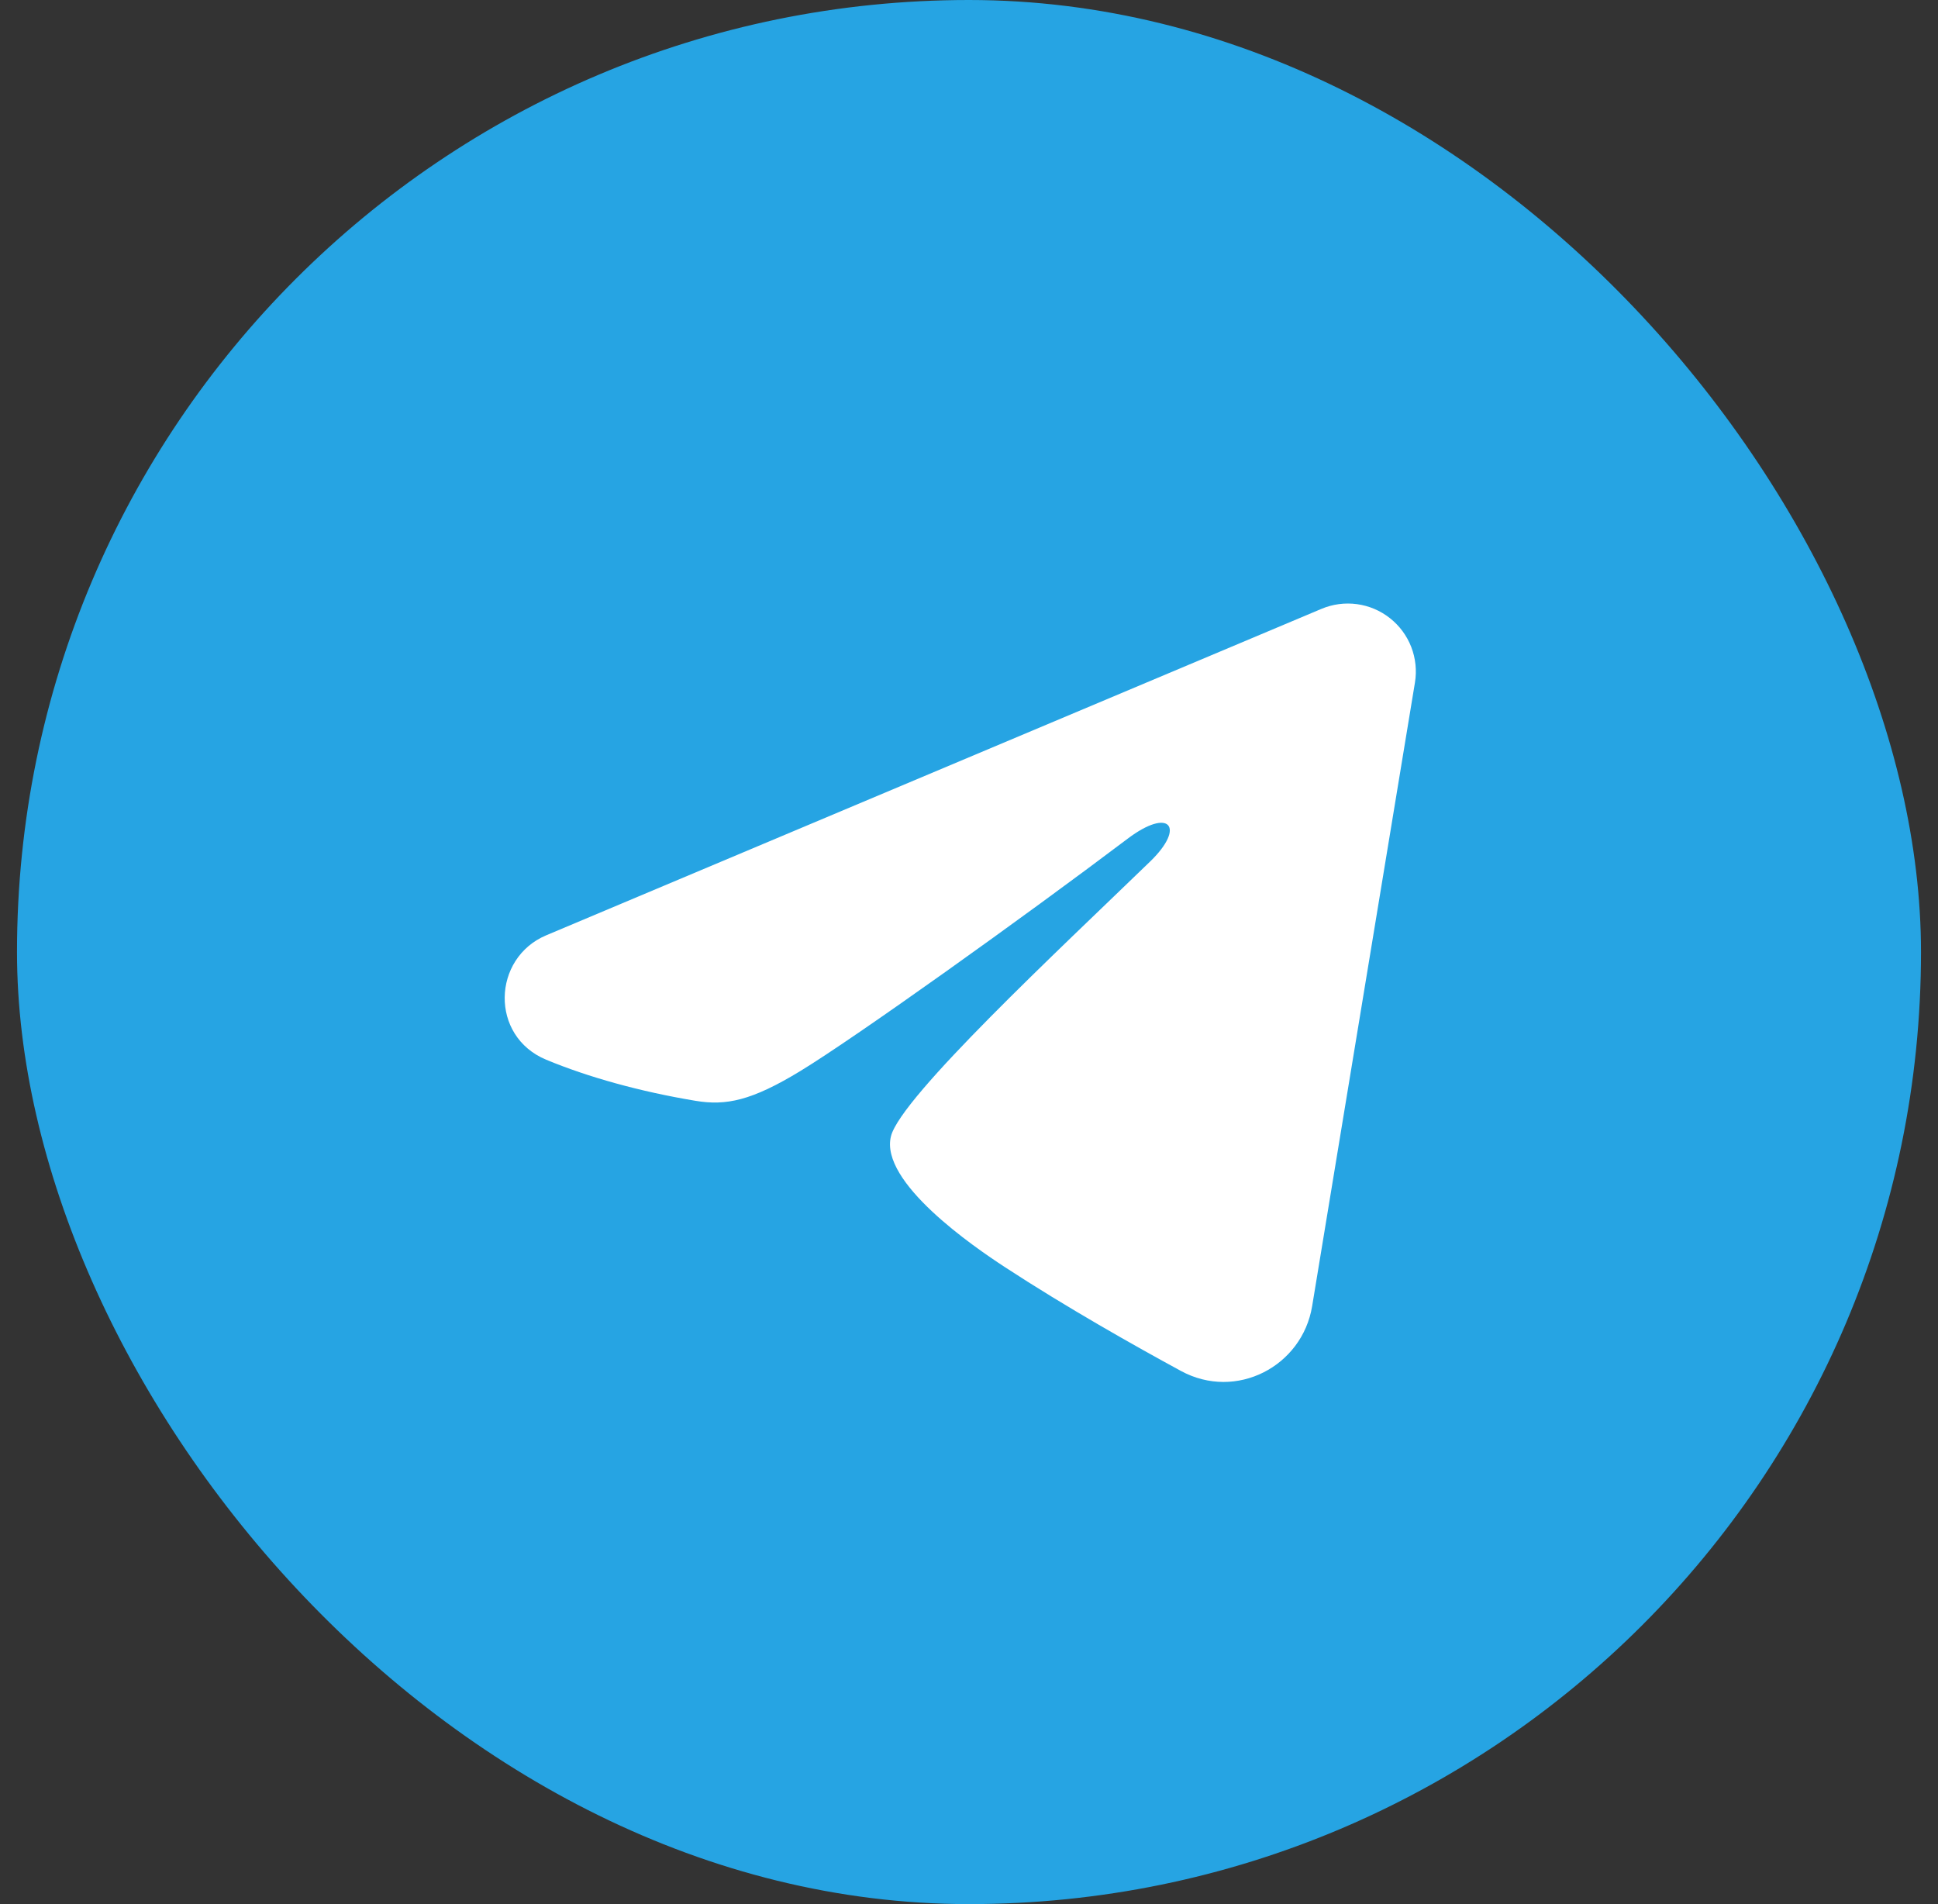 <svg width="57" height="56" viewBox="0 0 57 56" fill="none" xmlns="http://www.w3.org/2000/svg">
<rect x="0" y="0" width="57" height="56" fill="#333333" stroke="none"/>
<rect x="0.5" width="56" height="56" rx="28" fill="#26A4E3"/>
<path fill-rule="evenodd" clip-rule="evenodd" d="M38.866 17.907C39.196 17.768 39.556 17.72 39.911 17.768C40.265 17.816 40.6 17.958 40.88 18.18C41.161 18.401 41.377 18.693 41.507 19.027C41.636 19.36 41.674 19.722 41.616 20.075L38.592 38.417C38.298 40.187 36.357 41.201 34.734 40.32C33.377 39.583 31.361 38.447 29.548 37.261C28.641 36.668 25.864 34.768 26.205 33.416C26.498 32.26 31.165 27.916 33.832 25.333C34.878 24.319 34.401 23.733 33.165 24.667C30.096 26.984 25.168 30.508 23.538 31.5C22.101 32.375 21.352 32.524 20.456 32.375C18.821 32.103 17.305 31.681 16.068 31.168C14.396 30.475 14.477 28.176 16.066 27.507L38.866 17.907Z" fill="white"/>
</svg>
